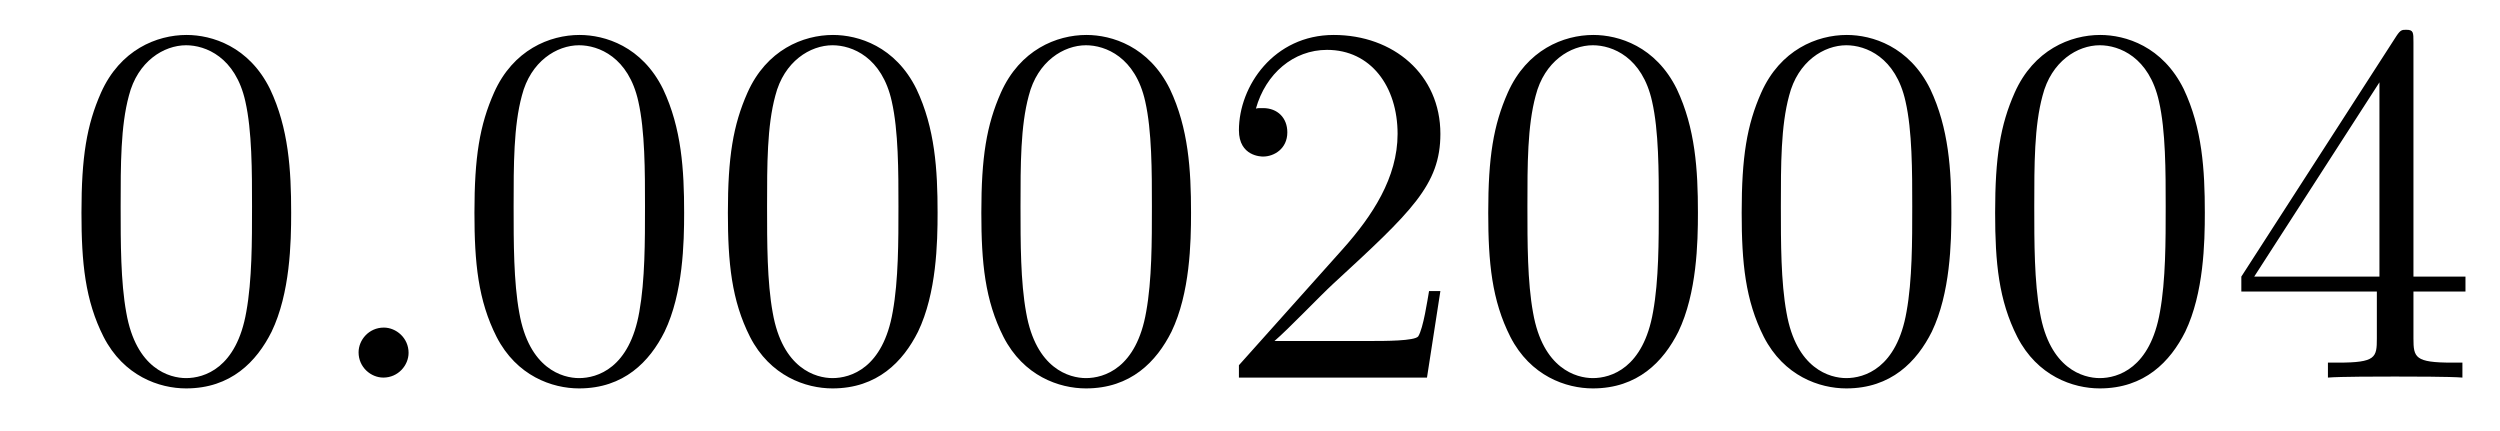 <?xml version='1.0' encoding='UTF-8'?>
<!-- This file was generated by dvisvgm 2.8.1 -->
<svg version='1.1' xmlns='http://www.w3.org/2000/svg' xmlns:xlink='http://www.w3.org/1999/xlink' width='58pt' height='10pt' viewBox='0 -10 58 10'>
<g id='page1'>
<g transform='matrix(1 0 0 -1 -127 653)'>
<path d='M133.755 658.065C133.755 659.058 133.696 660.026 133.265 660.934C132.775 661.927 131.914 662.189 131.329 662.189C130.635 662.189 129.787 661.843 129.344 660.851C129.01 660.097 128.89 659.356 128.89 658.065C128.89 656.906 128.974 656.033 129.404 655.184C129.87 654.276 130.695 653.989 131.317 653.989C132.357 653.989 132.954 654.611 133.301 655.304C133.732 656.2 133.755 657.372 133.755 658.065ZM131.317 654.228C130.934 654.228 130.157 654.443 129.93 655.746C129.799 656.463 129.799 657.372 129.799 658.209C129.799 659.189 129.799 660.073 129.99 660.779C130.193 661.58 130.803 661.95 131.317 661.95C131.771 661.95 132.464 661.675 132.692 660.648C132.847 659.966 132.847 659.022 132.847 658.209C132.847 657.408 132.847 656.499 132.715 655.77C132.488 654.455 131.735 654.228 131.317 654.228Z'/>
<path d='M136.479 654.814C136.479 655.16 136.191 655.4 135.905 655.4C135.558 655.4 135.319 655.113 135.319 654.826C135.319 654.479 135.606 654.24 135.893 654.24C136.239 654.24 136.479 654.527 136.479 654.814Z'/>
<path d='M142.872 658.065C142.872 659.058 142.813 660.026 142.383 660.934C141.893 661.927 141.032 662.189 140.446 662.189C139.752 662.189 138.904 661.843 138.462 660.851C138.127 660.097 138.007 659.356 138.007 658.065C138.007 656.906 138.091 656.033 138.521 655.184C138.987 654.276 139.812 653.989 140.434 653.989C141.474 653.989 142.072 654.611 142.418 655.304C142.849 656.2 142.872 657.372 142.872 658.065ZM140.434 654.228C140.052 654.228 139.274 654.443 139.047 655.746C138.916 656.463 138.916 657.372 138.916 658.209C138.916 659.189 138.916 660.073 139.107 660.779C139.31 661.58 139.92 661.95 140.434 661.95C140.888 661.95 141.582 661.675 141.809 660.648C141.964 659.966 141.964 659.022 141.964 658.209C141.964 657.408 141.964 656.499 141.833 655.77C141.606 654.455 140.853 654.228 140.434 654.228ZM148.752 658.065C148.752 659.058 148.693 660.026 148.262 660.934C147.772 661.927 146.911 662.189 146.326 662.189C145.632 662.189 144.784 661.843 144.342 660.851C144.007 660.097 143.887 659.356 143.887 658.065C143.887 656.906 143.971 656.033 144.401 655.184C144.867 654.276 145.692 653.989 146.314 653.989C147.354 653.989 147.951 654.611 148.298 655.304C148.729 656.2 148.752 657.372 148.752 658.065ZM146.314 654.228C145.932 654.228 145.154 654.443 144.927 655.746C144.796 656.463 144.796 657.372 144.796 658.209C144.796 659.189 144.796 660.073 144.987 660.779C145.19 661.58 145.8 661.95 146.314 661.95C146.768 661.95 147.462 661.675 147.689 660.648C147.844 659.966 147.844 659.022 147.844 658.209C147.844 657.408 147.844 656.499 147.712 655.77C147.486 654.455 146.732 654.228 146.314 654.228ZM154.632 658.065C154.632 659.058 154.573 660.026 154.142 660.934C153.652 661.927 152.791 662.189 152.206 662.189C151.512 662.189 150.664 661.843 150.221 660.851C149.887 660.097 149.767 659.356 149.767 658.065C149.767 656.906 149.851 656.033 150.281 655.184C150.747 654.276 151.572 653.989 152.194 653.989C153.234 653.989 153.831 654.611 154.178 655.304C154.609 656.2 154.632 657.372 154.632 658.065ZM152.194 654.228C151.811 654.228 151.034 654.443 150.807 655.746C150.676 656.463 150.676 657.372 150.676 658.209C150.676 659.189 150.676 660.073 150.867 660.779C151.07 661.58 151.68 661.95 152.194 661.95C152.648 661.95 153.341 661.675 153.569 660.648C153.724 659.966 153.724 659.022 153.724 658.209C153.724 657.408 153.724 656.499 153.592 655.77C153.366 654.455 152.612 654.228 152.194 654.228ZM160.417 656.248H160.154C160.118 656.045 160.022 655.387 159.903 655.196C159.819 655.089 159.138 655.089 158.779 655.089H156.568C156.89 655.364 157.619 656.129 157.93 656.416C159.747 658.089 160.417 658.711 160.417 659.894C160.417 661.269 159.329 662.189 157.942 662.189C156.556 662.189 155.743 661.006 155.743 659.978C155.743 659.368 156.269 659.368 156.304 659.368C156.556 659.368 156.866 659.547 156.866 659.93C156.866 660.265 156.639 660.492 156.304 660.492C156.197 660.492 156.173 660.492 156.137 660.48C156.364 661.293 157.01 661.843 157.787 661.843C158.803 661.843 159.424 660.994 159.424 659.894C159.424 658.878 158.839 657.993 158.158 657.228L155.743 654.527V654.24H160.106L160.417 656.248ZM166.392 658.065C166.392 659.058 166.332 660.026 165.902 660.934C165.412 661.927 164.551 662.189 163.966 662.189C163.272 662.189 162.423 661.843 161.981 660.851C161.647 660.097 161.527 659.356 161.527 658.065C161.527 656.906 161.611 656.033 162.041 655.184C162.507 654.276 163.332 653.989 163.954 653.989C164.994 653.989 165.591 654.611 165.938 655.304C166.368 656.2 166.392 657.372 166.392 658.065ZM163.954 654.228C163.571 654.228 162.794 654.443 162.567 655.746C162.436 656.463 162.436 657.372 162.436 658.209C162.436 659.189 162.436 660.073 162.627 660.779C162.83 661.58 163.44 661.95 163.954 661.95C164.408 661.95 165.101 661.675 165.328 660.648C165.484 659.966 165.484 659.022 165.484 658.209C165.484 657.408 165.484 656.499 165.352 655.77C165.125 654.455 164.372 654.228 163.954 654.228ZM172.272 658.065C172.272 659.058 172.212 660.026 171.782 660.934C171.292 661.927 170.431 662.189 169.846 662.189C169.152 662.189 168.303 661.843 167.861 660.851C167.526 660.097 167.407 659.356 167.407 658.065C167.407 656.906 167.491 656.033 167.921 655.184C168.387 654.276 169.212 653.989 169.834 653.989C170.874 653.989 171.471 654.611 171.818 655.304C172.248 656.2 172.272 657.372 172.272 658.065ZM169.834 654.228C169.451 654.228 168.674 654.443 168.447 655.746C168.316 656.463 168.316 657.372 168.316 658.209C168.316 659.189 168.316 660.073 168.507 660.779C168.71 661.58 169.32 661.95 169.834 661.95C170.288 661.95 170.981 661.675 171.208 660.648C171.364 659.966 171.364 659.022 171.364 658.209C171.364 657.408 171.364 656.499 171.232 655.77C171.005 654.455 170.252 654.228 169.834 654.228ZM178.152 658.065C178.152 659.058 178.092 660.026 177.662 660.934C177.172 661.927 176.311 662.189 175.725 662.189C175.032 662.189 174.183 661.843 173.741 660.851C173.406 660.097 173.287 659.356 173.287 658.065C173.287 656.906 173.37 656.033 173.801 655.184C174.267 654.276 175.092 653.989 175.714 653.989C176.754 653.989 177.351 654.611 177.698 655.304C178.128 656.2 178.152 657.372 178.152 658.065ZM175.714 654.228C175.331 654.228 174.554 654.443 174.327 655.746C174.195 656.463 174.195 657.372 174.195 658.209C174.195 659.189 174.195 660.073 174.387 660.779C174.59 661.58 175.2 661.95 175.714 661.95C176.168 661.95 176.861 661.675 177.088 660.648C177.244 659.966 177.244 659.022 177.244 658.209C177.244 657.408 177.244 656.499 177.112 655.77C176.885 654.455 176.132 654.228 175.714 654.228ZM182.992 662.022C182.992 662.249 182.992 662.309 182.825 662.309C182.729 662.309 182.693 662.309 182.598 662.166L178.999 656.583V656.236H182.143V655.148C182.143 654.706 182.119 654.587 181.247 654.587H181.008V654.24C181.283 654.264 182.227 654.264 182.562 654.264S183.853 654.264 184.128 654.24V654.587H183.888C183.028 654.587 182.992 654.706 182.992 655.148V656.236H184.199V656.583H182.992V662.022ZM182.203 661.09V656.583H179.298L182.203 661.09Z'/>
</g>
</g>
</svg>